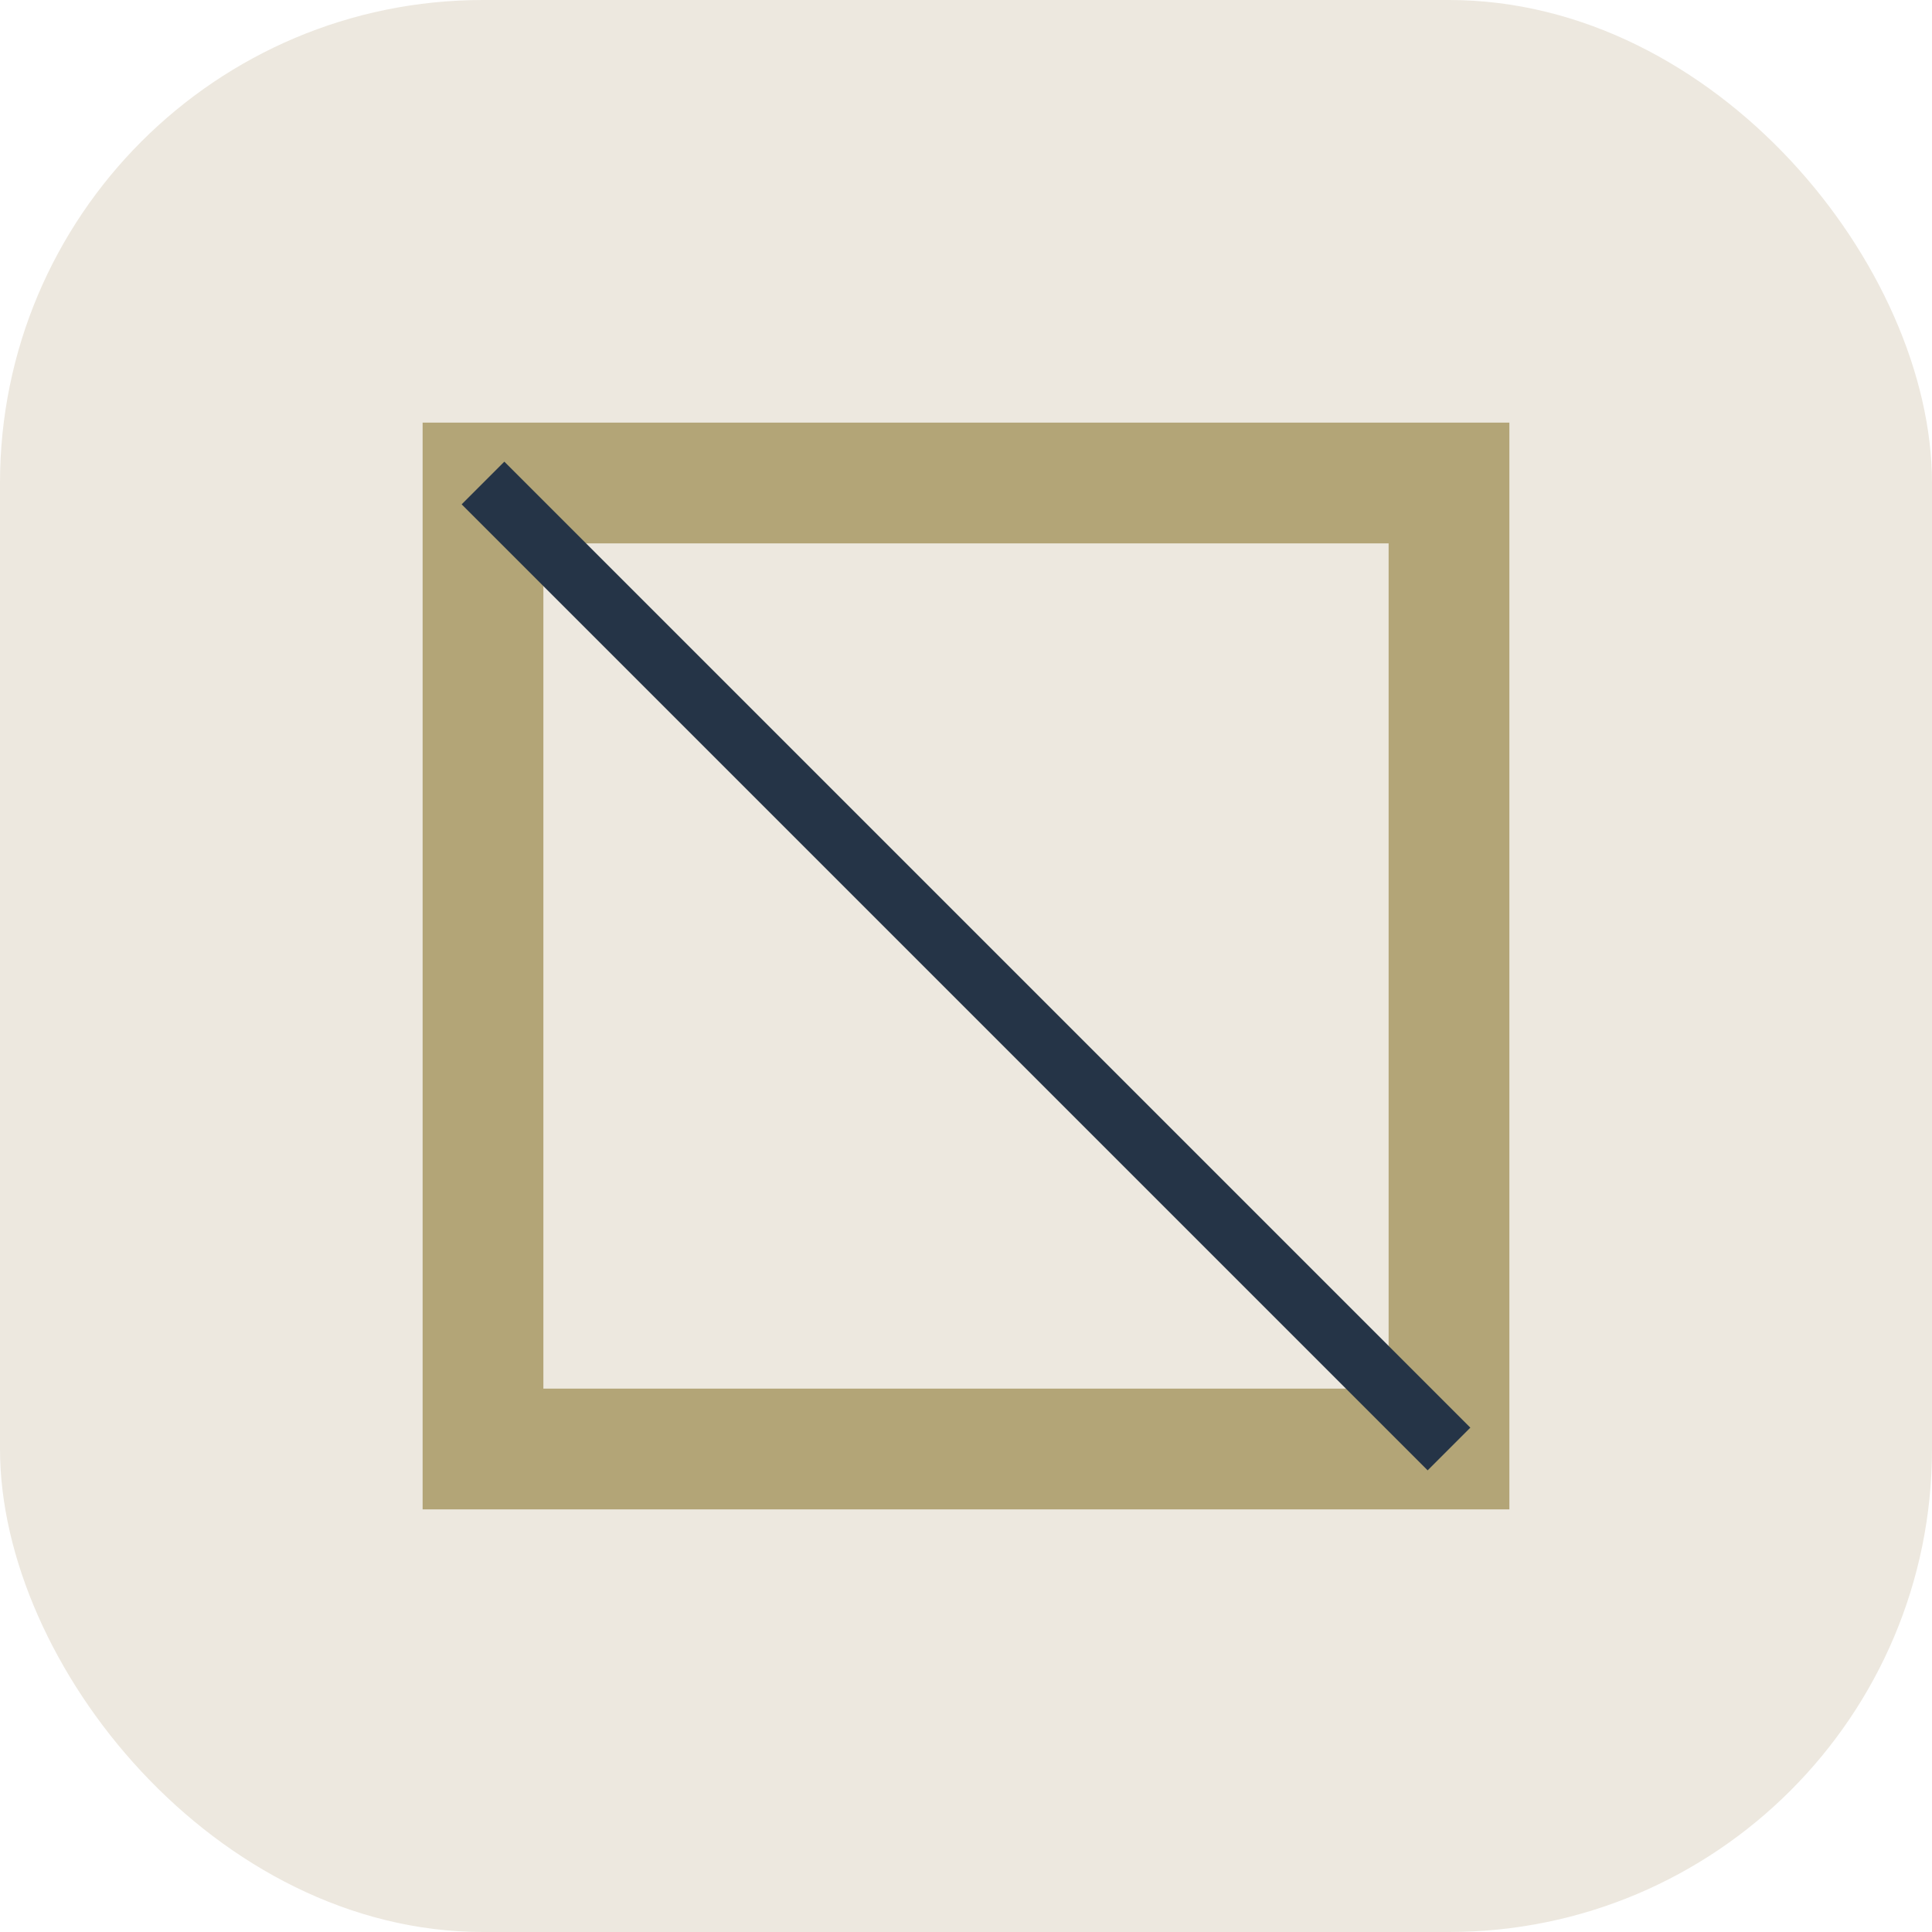 <?xml version="1.0" encoding="UTF-8"?>
<svg xmlns="http://www.w3.org/2000/svg" width="32" height="32" viewBox="0 0 32 32"><rect width="32" height="32" rx="8" fill="#EDE8DF"/><path d="M8 8h16v16H8z" stroke="#B3A577" stroke-width="2" fill="none"/><path d="M8 8l16 16" stroke="#253447" stroke-width="1"/></svg>